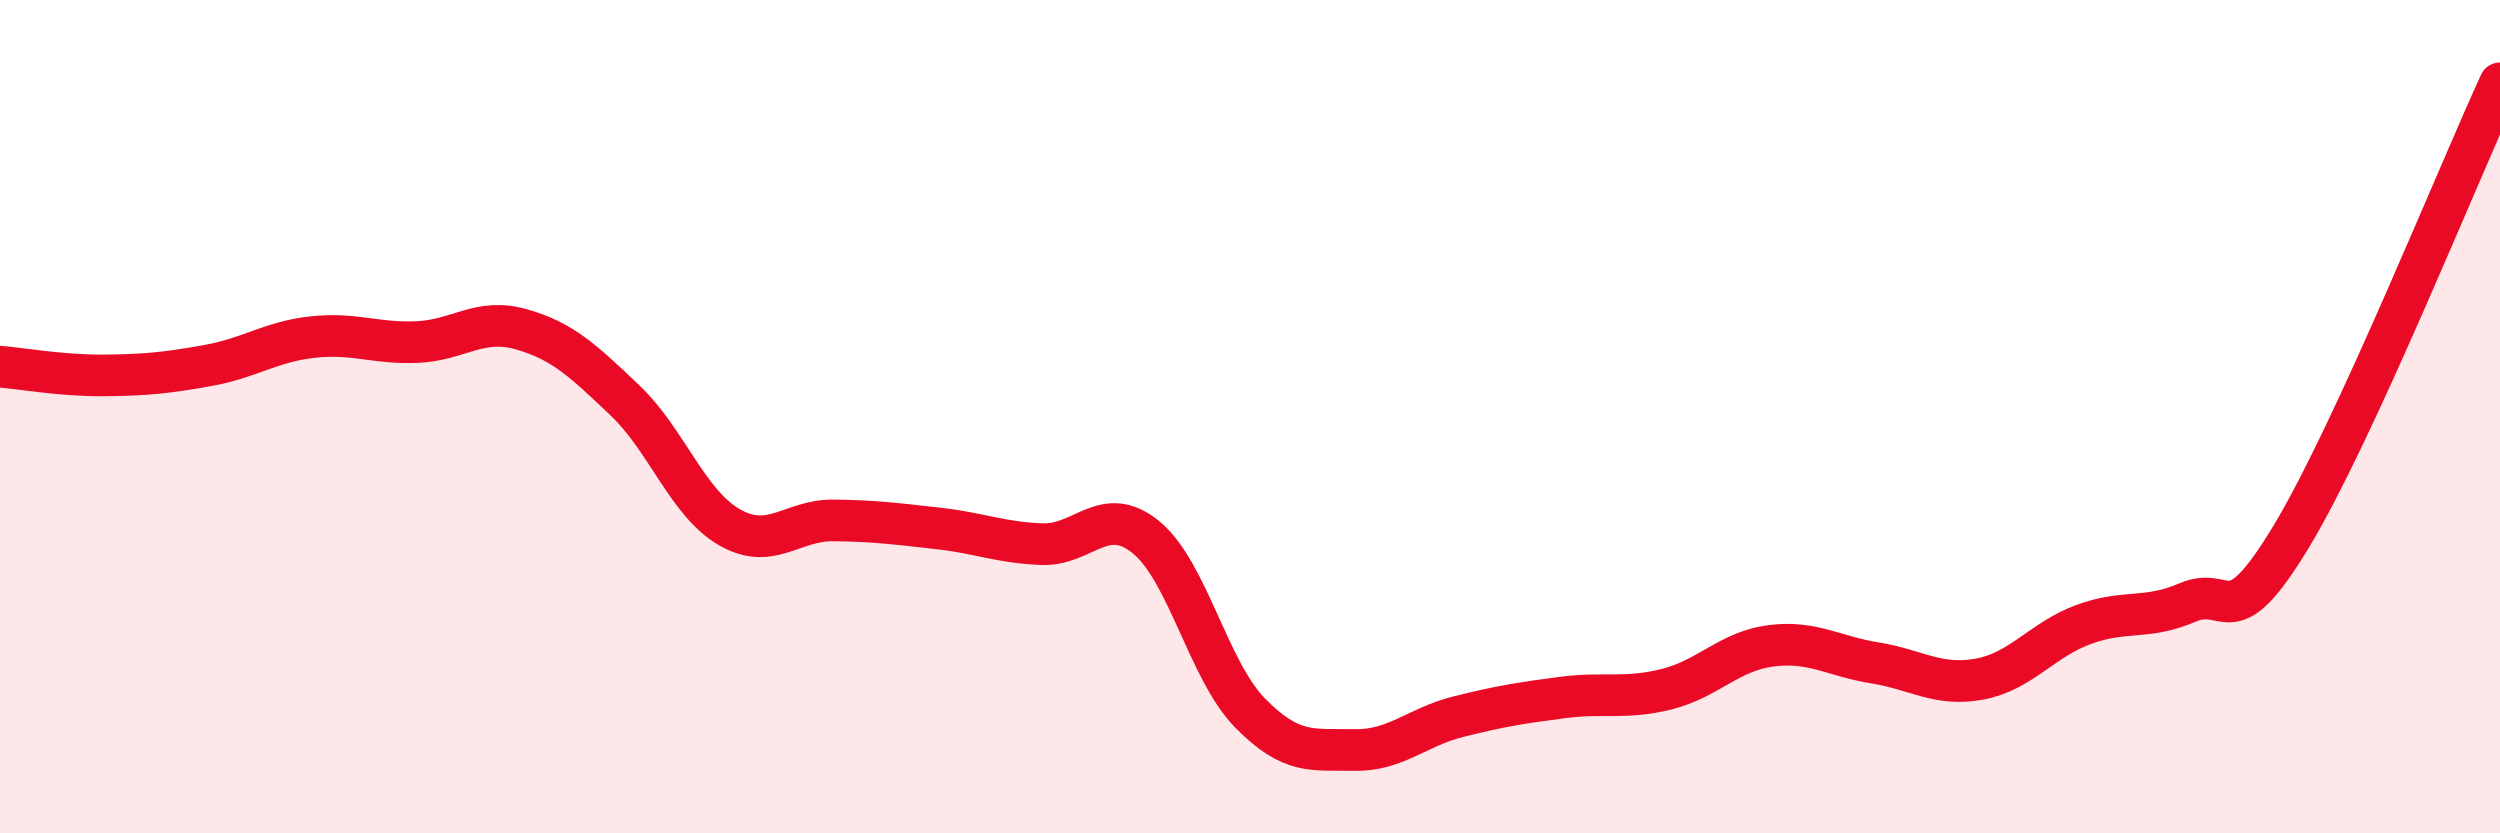 
    <svg width="60" height="20" viewBox="0 0 60 20" xmlns="http://www.w3.org/2000/svg">
      <path
        d="M 0,8.8 C 0.5,8.84 1.5,9.02 2.5,9.01 C 3.5,9 4,8.95 5,8.77 C 6,8.59 6.5,8.2 7.5,8.09 C 8.5,7.98 9,8.25 10,8.21 C 11,8.17 11.5,7.62 12.5,7.9 C 13.5,8.18 14,8.66 15,9.61 C 16,10.56 16.5,12.07 17.5,12.65 C 18.5,13.23 19,12.48 20,12.49 C 21,12.5 21.5,12.57 22.5,12.68 C 23.5,12.79 24,13.02 25,13.06 C 26,13.1 26.5,12.08 27.5,12.89 C 28.5,13.7 29,16.09 30,17.11 C 31,18.13 31.5,17.98 32.5,18 C 33.5,18.02 34,17.45 35,17.2 C 36,16.95 36.5,16.87 37.5,16.74 C 38.5,16.61 39,16.79 40,16.54 C 41,16.29 41.5,15.63 42.5,15.5 C 43.5,15.37 44,15.75 45,15.91 C 46,16.07 46.5,16.48 47.5,16.3 C 48.5,16.12 49,15.36 50,14.99 C 51,14.62 51.5,14.89 52.5,14.46 C 53.5,14.03 53.5,15.35 55,12.86 C 56.5,10.37 59,4.17 60,2L60 20L0 20Z"
        fill="#EB0A25"
        opacity="0.1"
        stroke-linecap="round"
        stroke-linejoin="round"
      />
      <path
        d="M 0,8.8 C 0.5,8.84 1.5,9.02 2.5,9.01 C 3.5,9 4,8.95 5,8.77 C 6,8.59 6.5,8.2 7.5,8.09 C 8.5,7.98 9,8.25 10,8.21 C 11,8.17 11.5,7.62 12.5,7.9 C 13.5,8.18 14,8.66 15,9.61 C 16,10.56 16.5,12.07 17.5,12.65 C 18.5,13.23 19,12.48 20,12.49 C 21,12.5 21.5,12.57 22.5,12.68 C 23.5,12.79 24,13.02 25,13.06 C 26,13.1 26.5,12.08 27.5,12.89 C 28.5,13.7 29,16.09 30,17.11 C 31,18.13 31.5,17.98 32.5,18 C 33.5,18.02 34,17.45 35,17.2 C 36,16.95 36.5,16.87 37.5,16.74 C 38.5,16.61 39,16.79 40,16.54 C 41,16.29 41.5,15.63 42.5,15.5 C 43.5,15.37 44,15.75 45,15.91 C 46,16.07 46.5,16.48 47.5,16.3 C 48.5,16.12 49,15.36 50,14.99 C 51,14.62 51.5,14.89 52.5,14.46 C 53.5,14.03 53.5,15.35 55,12.86 C 56.5,10.37 59,4.17 60,2"
        stroke="#EB0A25"
        stroke-width="1"
        fill="none"
        stroke-linecap="round"
        stroke-linejoin="round"
      />
    </svg>
  